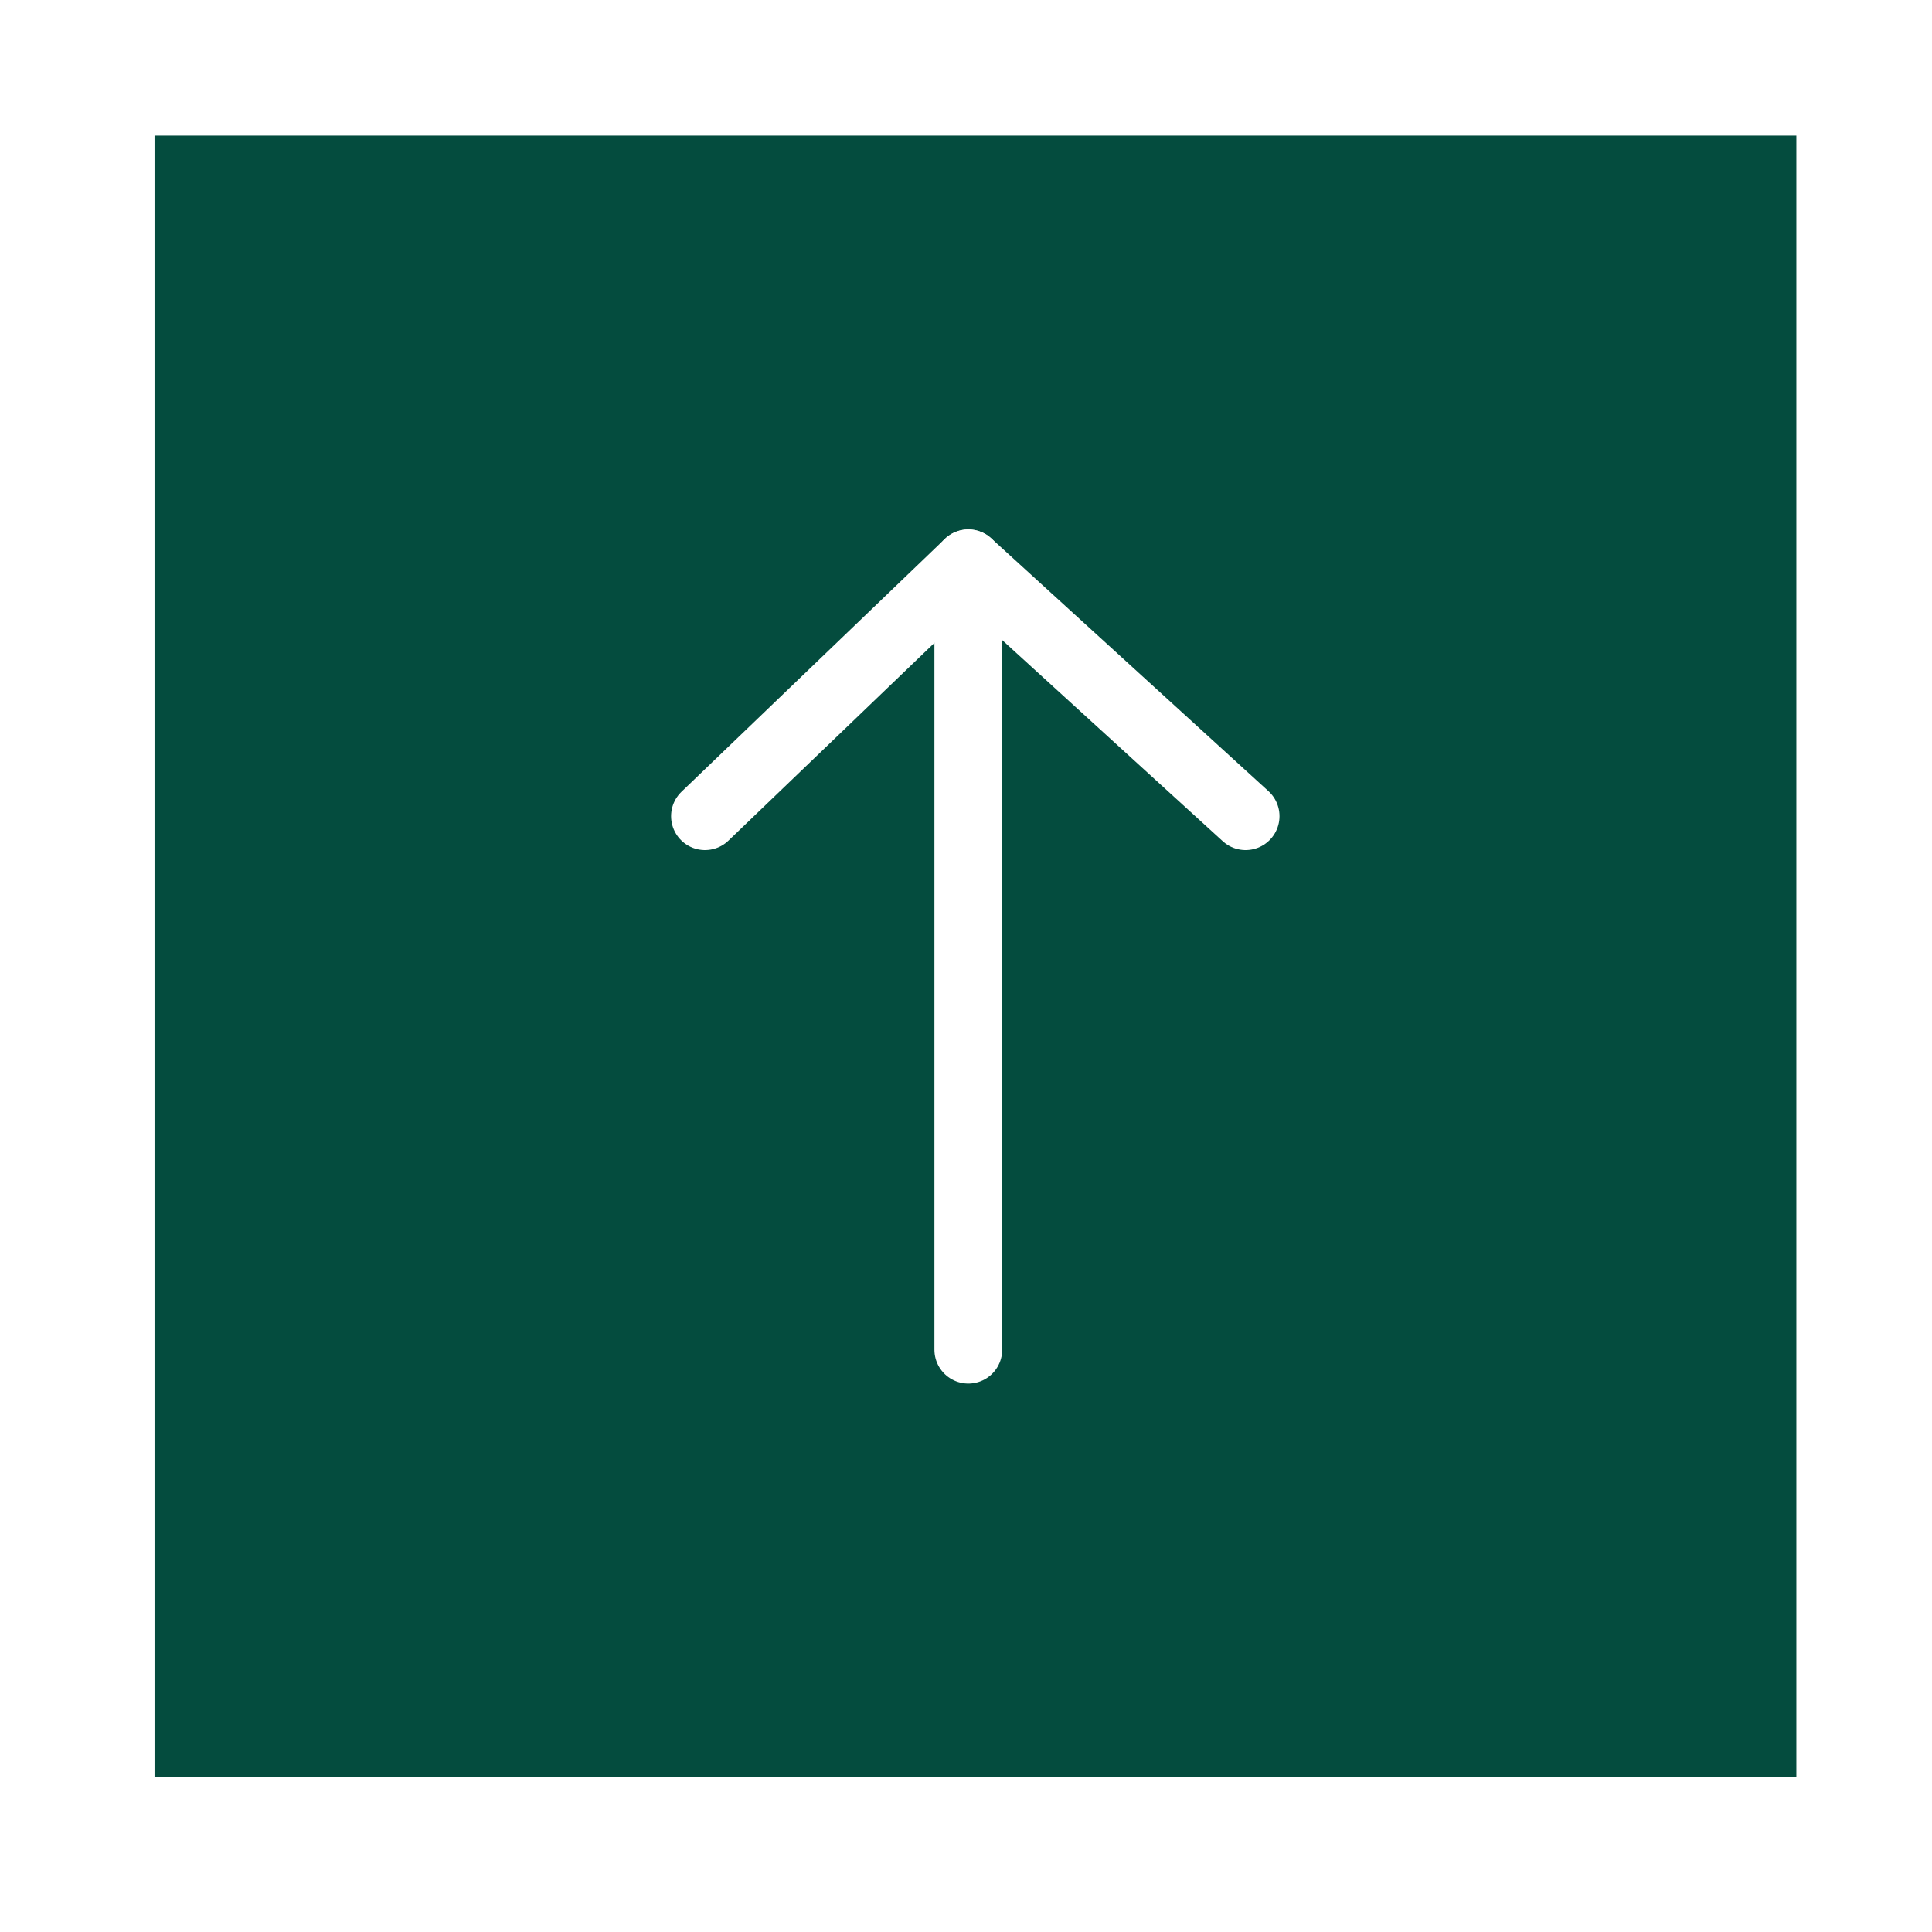 <?xml version="1.0" encoding="UTF-8"?> <svg xmlns="http://www.w3.org/2000/svg" width="57" height="57" viewBox="0 0 57 57" fill="none"><g filter="url(#filter0_d_478_370)"><path d="M52.998 0H4.559V48.44H52.998V0Z" fill="#044C3E"></path><path d="M28.568 12.62V35.82" stroke="white" stroke-width="2" stroke-miterlimit="10" stroke-linecap="round" stroke-linejoin="round"></path><path d="M20.799 20.08L28.569 12.62L36.749 20.08" stroke="white" stroke-width="2" stroke-miterlimit="10" stroke-linecap="round" stroke-linejoin="round"></path></g><defs><filter id="filter0_d_478_370" x="0.559" y="0" width="56.44" height="56.44" filterUnits="userSpaceOnUse" color-interpolation-filters="sRGB"><feFlood flood-opacity="0" result="BackgroundImageFix"></feFlood><feColorMatrix in="SourceAlpha" type="matrix" values="0 0 0 0 0 0 0 0 0 0 0 0 0 0 0 0 0 0 127 0" result="hardAlpha"></feColorMatrix><feOffset dy="4"></feOffset><feGaussianBlur stdDeviation="2"></feGaussianBlur><feComposite in2="hardAlpha" operator="out"></feComposite><feColorMatrix type="matrix" values="0 0 0 0 0 0 0 0 0 0 0 0 0 0 0 0 0 0 0.25 0"></feColorMatrix><feBlend mode="normal" in2="BackgroundImageFix" result="effect1_dropShadow_478_370"></feBlend><feBlend mode="normal" in="SourceGraphic" in2="effect1_dropShadow_478_370" result="shape"></feBlend></filter></defs></svg> 